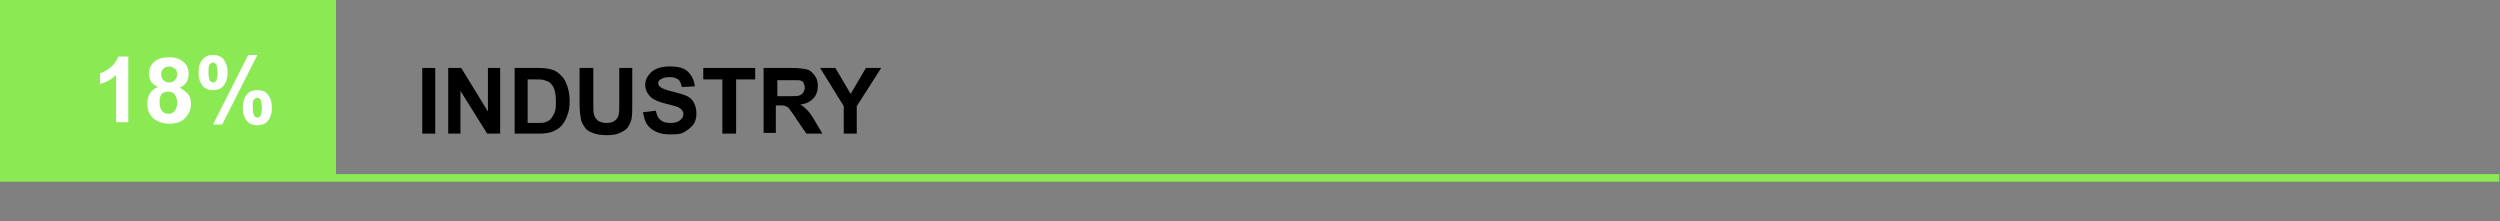 <?xml version="1.0" encoding="utf-8"?>
<!-- Generator: Adobe Illustrator 24.1.1, SVG Export Plug-In . SVG Version: 6.00 Build 0)  -->
<svg xmlns="http://www.w3.org/2000/svg" xmlns:xlink="http://www.w3.org/1999/xlink" version="1.1" id="Layer_1" x="0px" y="0px" viewBox="0 0 327.4 29" style="enable-background:new 0 0 327.4 29;" xml:space="preserve" width="327.4" height="29">
<rect x="0" y="0" width="327.4" height="29" fill="#808080" stroke="none"/>
<style type="text/css">
	.st0{fill:#8BEA54;}
	.st1{fill:#FFFFFF;}
</style>
<g>
	<g>
		<rect x="44" y="22.8" class="st0" width="283.3" height="1"/>
	</g>
	<g>
		<path d="M55.3,17.5V8.9H57v8.6H55.3z"/>
		<path d="M58.7,17.5V8.9h1.7l3.5,5.7V8.9h1.6v8.6h-1.7l-3.5-5.6v5.6H58.7z"/>
		<path d="M67.4,8.9h3.2c0.7,0,1.3,0.1,1.6,0.2c0.5,0.1,0.9,0.4,1.3,0.8s0.6,0.8,0.8,1.4s0.3,1.2,0.3,2c0,0.7-0.1,1.3-0.3,1.8    c-0.2,0.6-0.5,1.1-0.9,1.5c-0.3,0.3-0.7,0.5-1.2,0.7c-0.4,0.1-0.9,0.2-1.5,0.2h-3.3V8.9z M69.1,10.4v5.7h1.3c0.5,0,0.8,0,1-0.1    c0.3-0.1,0.5-0.2,0.7-0.4s0.3-0.4,0.5-0.8s0.2-0.9,0.2-1.6s-0.1-1.2-0.2-1.5s-0.3-0.6-0.5-0.8s-0.5-0.3-0.8-0.4    c-0.2-0.1-0.7-0.1-1.4-0.1C69.9,10.4,69.1,10.4,69.1,10.4z"/>
		<path d="M76,8.9h1.7v4.7c0,0.7,0,1.2,0.1,1.4c0.1,0.4,0.3,0.6,0.5,0.8c0.3,0.2,0.7,0.3,1.1,0.3c0.5,0,0.9-0.1,1.1-0.3    c0.3-0.2,0.4-0.4,0.5-0.7s0.1-0.8,0.1-1.5V8.9h1.7v4.5c0,1,0,1.8-0.1,2.2s-0.3,0.8-0.5,1.1s-0.6,0.5-1,0.7s-1,0.3-1.7,0.3    c-0.8,0-1.4-0.1-1.9-0.3s-0.8-0.4-1-0.7s-0.4-0.6-0.5-1c-0.1-0.5-0.2-1.2-0.2-2.2V8.9H76z"/>
		<path d="M84.2,14.7l1.7-0.2c0.1,0.6,0.3,1,0.6,1.2c0.3,0.3,0.7,0.4,1.3,0.4c0.6,0,1-0.1,1.3-0.4c0.3-0.2,0.4-0.5,0.4-0.8    c0-0.2-0.1-0.4-0.2-0.5S89,14.1,88.7,14c-0.2-0.1-0.7-0.2-1.4-0.4c-0.9-0.2-1.6-0.5-2-0.8c-0.5-0.5-0.8-1-0.8-1.7    c0-0.4,0.1-0.8,0.4-1.2S85.5,9.2,86,9s1-0.3,1.7-0.3c1.1,0,1.9,0.2,2.4,0.7s0.8,1.1,0.9,1.9l-1.7,0.1c-0.1-0.4-0.2-0.8-0.5-1    s-0.6-0.3-1.1-0.3s-0.9,0.1-1.2,0.3c-0.2,0.1-0.3,0.3-0.3,0.5s0.1,0.4,0.3,0.5c0.2,0.2,0.8,0.4,1.6,0.6s1.5,0.4,1.9,0.6    s0.7,0.5,0.9,0.9s0.3,0.8,0.3,1.4c0,0.5-0.1,1-0.4,1.4s-0.7,0.7-1.2,1s-1.1,0.3-1.9,0.3c-1.1,0-1.9-0.3-2.5-0.8    S84.4,15.7,84.2,14.7z"/>
		<path d="M94.6,17.5v-7.1h-2.5V8.9h6.8v1.5h-2.5v7.1H94.6z"/>
		<path d="M100,17.5V8.9h3.7c0.9,0,1.6,0.1,2,0.2s0.7,0.4,1,0.8s0.4,0.8,0.4,1.4c0,0.6-0.2,1.2-0.6,1.6s-0.9,0.7-1.7,0.8    c0.4,0.2,0.7,0.5,0.9,0.7s0.6,0.7,1,1.4l1,1.7h-2.1l-1.3-1.9c-0.4-0.7-0.8-1.1-0.9-1.3s-0.3-0.3-0.5-0.4s-0.5-0.1-0.9-0.1h-0.4    v3.6H100V17.5z M101.8,12.6h1.3c0.8,0,1.4,0,1.6-0.1s0.4-0.2,0.5-0.4s0.2-0.4,0.2-0.6c0-0.3-0.1-0.5-0.2-0.7s-0.4-0.3-0.7-0.3    c-0.1,0-0.6,0-1.3,0h-1.4V12.6z"/>
		<path d="M110.5,17.5v-3.6l-3.1-5h2l2,3.4l2-3.4h2l-3.2,5v3.6H110.5z"/>
	</g>
	<g>
		<rect class="st0" width="44" height="23.8"/>
	</g>
	<g>
		<path class="st1" d="M16.8,16h-1.6V9.8c-0.6,0.6-1.3,1-2.1,1.2V9.6c0.4-0.1,0.9-0.4,1.4-0.8s0.8-0.9,1-1.4h1.3    C16.8,7.4,16.8,16,16.8,16z"/>
		<path class="st1" d="M20.7,11.4c-0.4-0.2-0.7-0.4-0.9-0.7s-0.3-0.7-0.3-1c0-0.6,0.2-1.2,0.7-1.6c0.4-0.4,1.1-0.6,1.9-0.6    s1.5,0.2,1.9,0.6c0.5,0.4,0.7,0.9,0.7,1.6c0,0.4-0.1,0.8-0.3,1.1s-0.5,0.5-0.9,0.7c0.5,0.2,0.8,0.5,1.1,0.8s0.4,0.8,0.4,1.3    c0,0.8-0.3,1.4-0.8,1.9s-1.2,0.7-2,0.7s-1.4-0.2-2-0.6c-0.6-0.5-0.9-1.1-0.9-2c0-0.5,0.1-0.9,0.3-1.3S20.2,11.6,20.7,11.4z     M20.9,13.4c0,0.5,0.1,0.8,0.3,1.1s0.5,0.4,0.9,0.4c0.3,0,0.6-0.1,0.8-0.4s0.3-0.6,0.3-1.1c0-0.4-0.1-0.7-0.3-1S22.4,12,22,12    s-0.7,0.1-0.9,0.4S20.9,13.1,20.9,13.4z M21.1,9.7c0,0.3,0.1,0.6,0.3,0.8s0.4,0.3,0.7,0.3c0.3,0,0.6-0.1,0.8-0.3s0.3-0.4,0.3-0.8    c0-0.3-0.1-0.6-0.3-0.7s-0.4-0.3-0.7-0.3c-0.3,0-0.6,0.1-0.8,0.3S21.1,9.4,21.1,9.7z"/>
		<path class="st1" d="M26,9.5c0-0.8,0.2-1.3,0.5-1.7c0.3-0.4,0.8-0.6,1.4-0.6s1.1,0.2,1.4,0.6c0.3,0.4,0.5,0.9,0.5,1.7    s-0.2,1.3-0.5,1.7s-0.8,0.6-1.4,0.6s-1.1-0.2-1.4-0.6S26,10.3,26,9.5z M27.3,9.5c0,0.6,0.1,0.9,0.2,1.1c0.1,0.1,0.2,0.2,0.4,0.2    c0.2,0,0.3-0.1,0.4-0.2c0.1-0.2,0.2-0.6,0.2-1.1s-0.1-0.9-0.2-1.1c-0.1-0.1-0.2-0.2-0.4-0.2c-0.2,0-0.3,0.1-0.4,0.2    C27.3,8.6,27.3,9,27.3,9.5z M29.1,16.3h-1.2l4.6-9.1h1.2L29.1,16.3z M31.8,14.1c0-0.8,0.2-1.3,0.5-1.7s0.8-0.6,1.4-0.6    c0.6,0,1.1,0.2,1.4,0.6s0.5,0.9,0.5,1.7s-0.2,1.3-0.5,1.7c-0.3,0.4-0.8,0.6-1.4,0.6c-0.6,0-1.1-0.2-1.4-0.6    C32,15.4,31.8,14.9,31.8,14.1z M33.1,14.1c0,0.6,0.1,0.9,0.2,1.1c0.1,0.1,0.2,0.2,0.4,0.2s0.3-0.1,0.4-0.2    c0.1-0.2,0.2-0.6,0.2-1.1s-0.1-0.9-0.2-1.1c-0.1-0.1-0.2-0.2-0.4-0.2s-0.3,0.1-0.4,0.2C33.1,13.1,33.1,13.5,33.1,14.1z"/>
	</g>
</g>
</svg>
